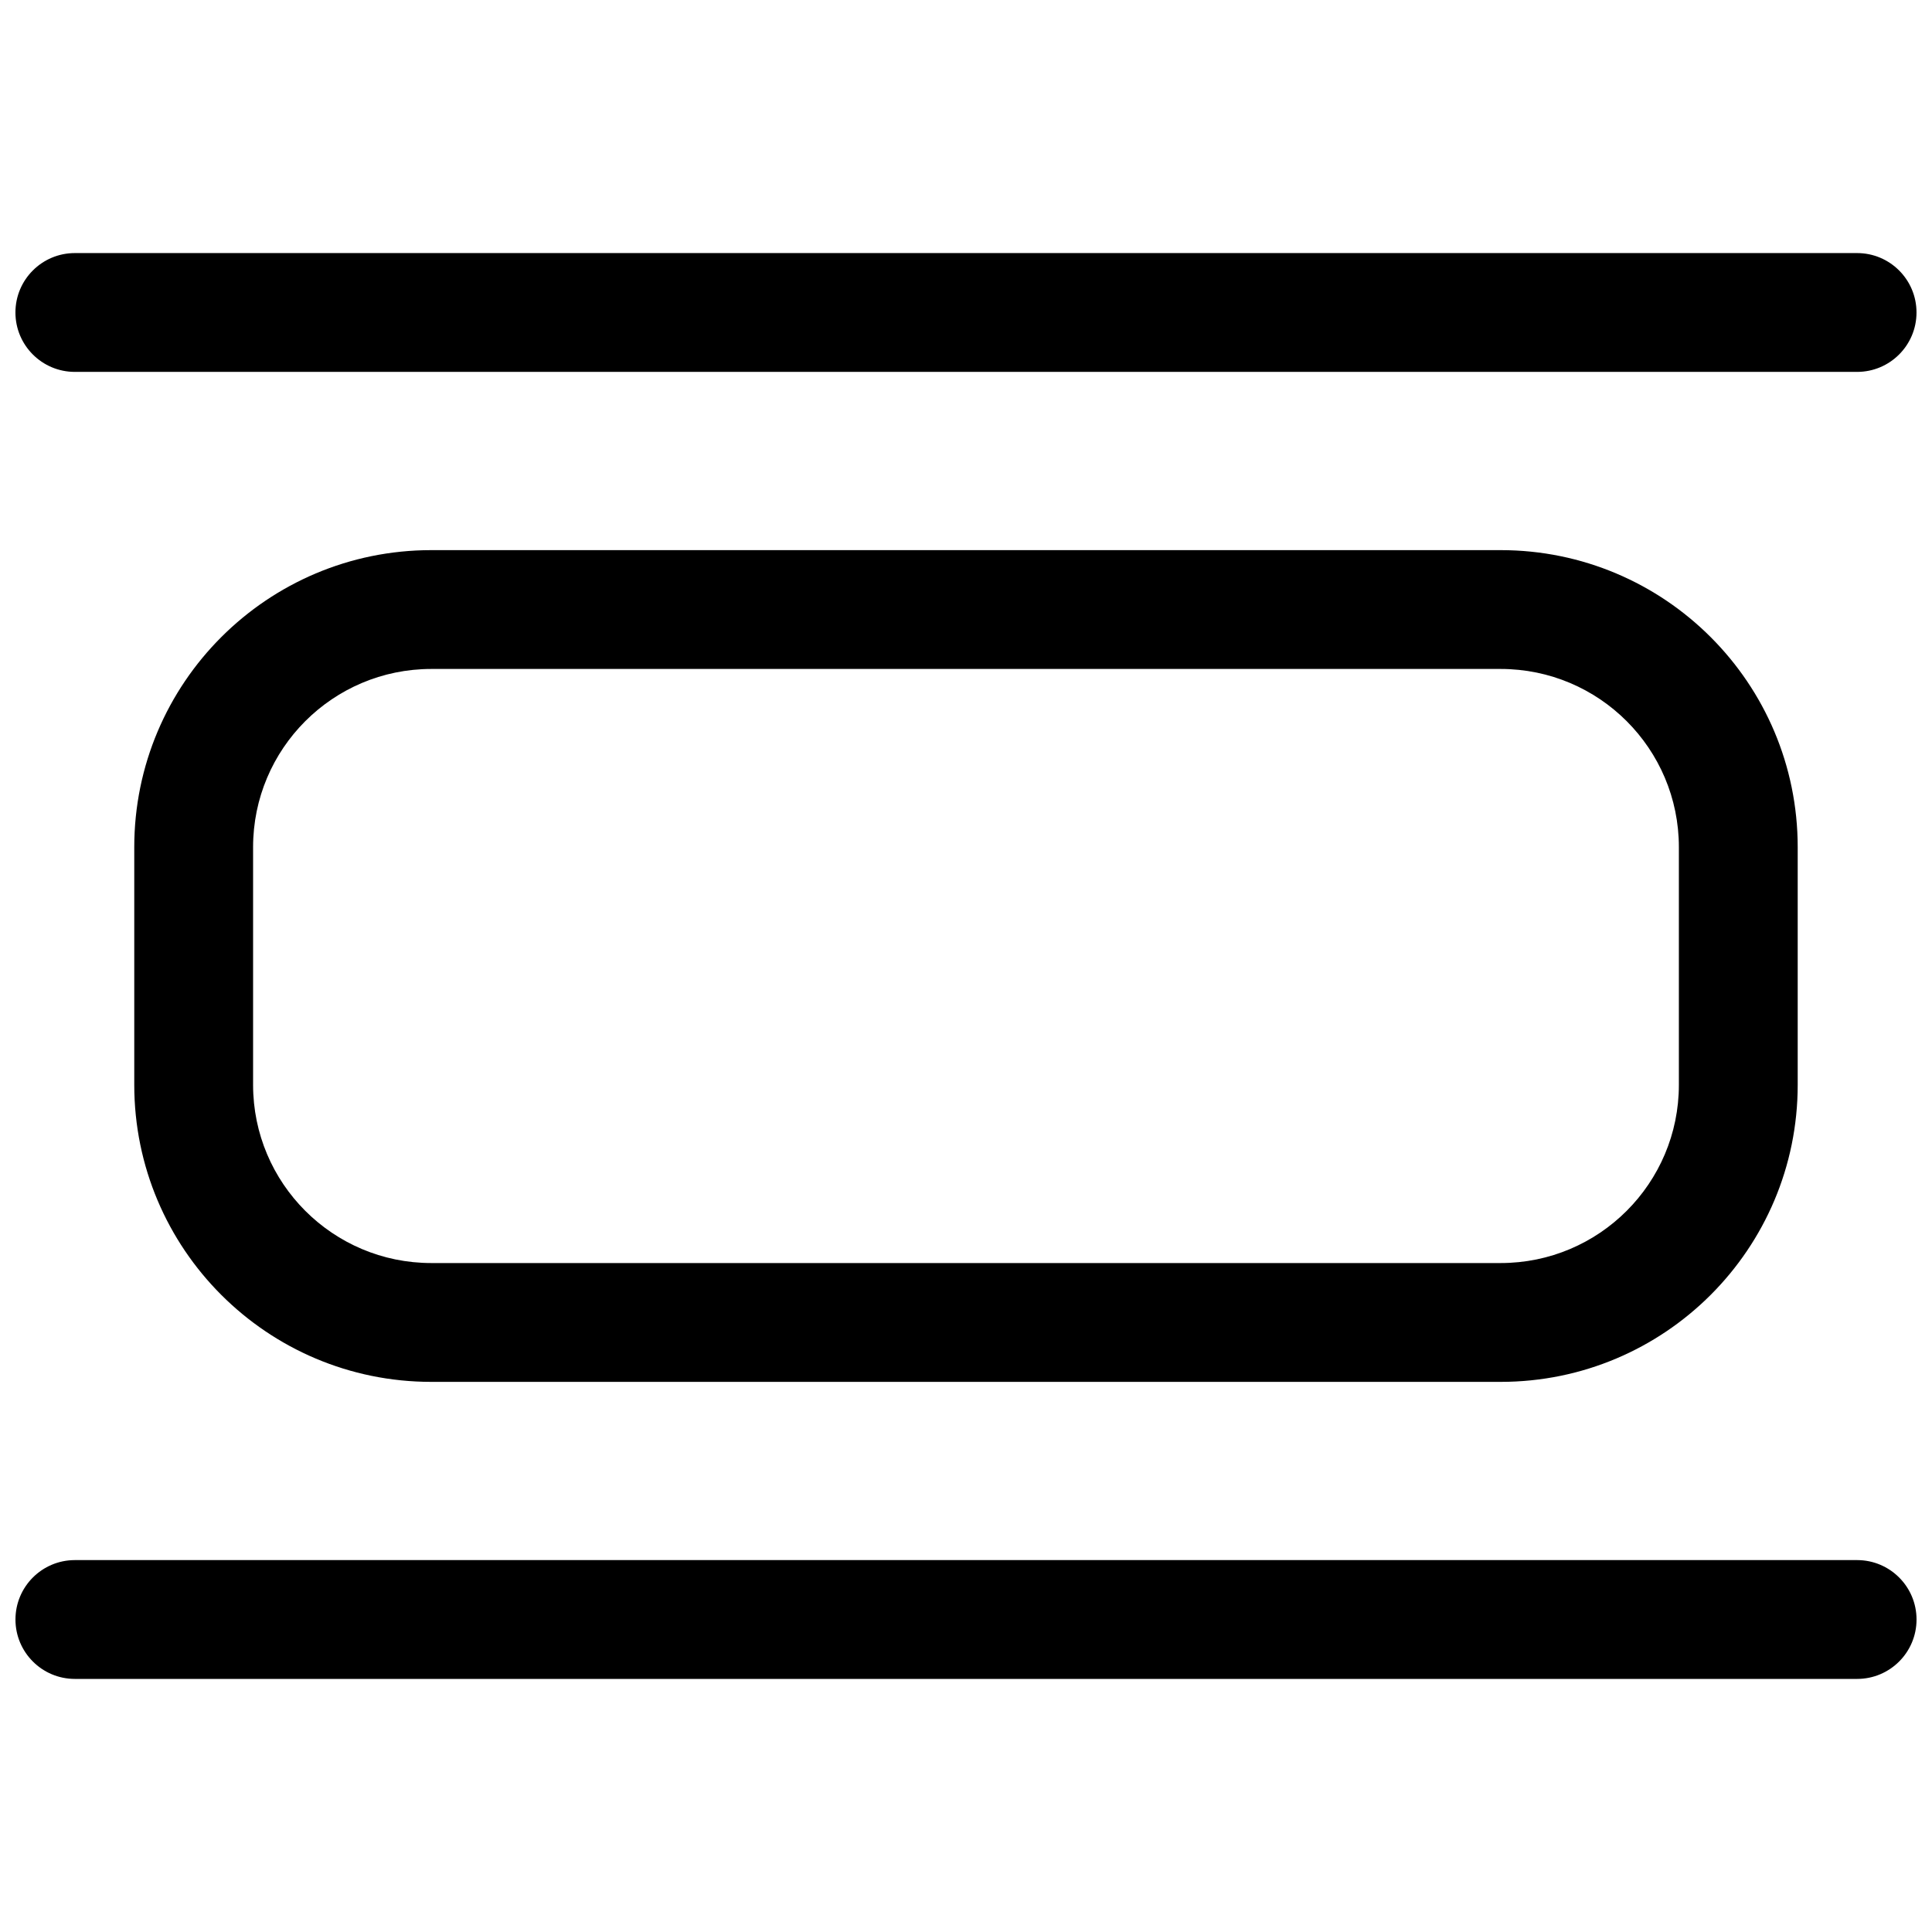 <?xml version="1.0" encoding="UTF-8"?>
<!-- Uploaded to: ICON Repo, www.svgrepo.com, Generator: ICON Repo Mixer Tools -->
<svg width="800px" height="800px" version="1.1" viewBox="144 144 512 512" xmlns="http://www.w3.org/2000/svg">
 <defs>
  <clipPath id="b">
   <path d="m148.09 211h503.81v32h-503.81z"/>
  </clipPath>
  <clipPath id="a">
   <path d="m148.09 557h503.81v32h-503.81z"/>
  </clipPath>
 </defs>
 <g clip-path="url(#b)">
  <path d="m148.09 226.81c0 8.695 7.051 15.746 15.742 15.746h472.32c8.695 0 15.742-7.051 15.742-15.746s-7.047-15.742-15.742-15.742h-472.32c-8.691 0-15.742 7.047-15.742 15.742z"/>
 </g>
 <path d="m258.3 289.79c-43.477 0-78.719 35.246-78.719 78.723v62.977c0 43.473 35.242 78.719 78.719 78.719h283.39c43.477 0 78.719-35.246 78.719-78.719v-62.977c0-43.477-35.242-78.723-78.719-78.723zm-47.23 78.723c0-26.086 21.145-47.234 47.23-47.234h283.39c26.086 0 47.23 21.148 47.23 47.234v62.977c0 26.086-21.145 47.23-47.23 47.23h-283.39c-26.086 0-47.23-21.145-47.23-47.23z" fill-rule="evenodd"/>
 <g clip-path="url(#a)">
  <path d="m163.84 588.93c-8.691 0-15.742-7.047-15.742-15.742 0-8.695 7.051-15.746 15.742-15.746h472.32c8.695 0 15.742 7.051 15.742 15.746 0 8.695-7.047 15.742-15.742 15.742z"/>
 </g>
</svg>
